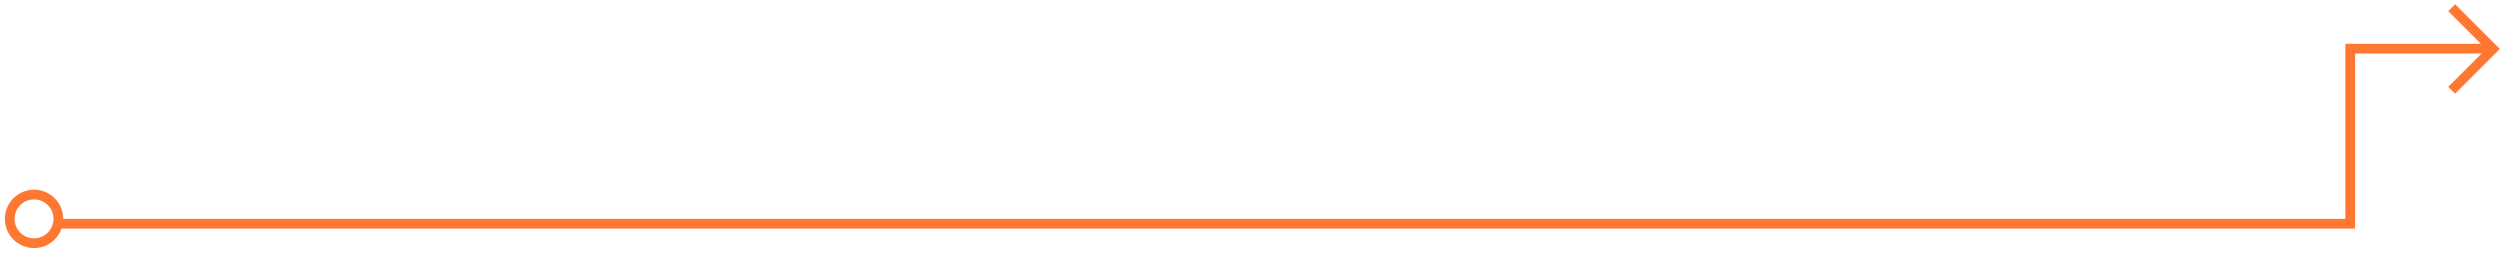 <?xml version="1.0" encoding="UTF-8"?>
<svg width="257px" height="26px" viewBox="0 0 257 26" version="1.1" xmlns="http://www.w3.org/2000/svg" xmlns:xlink="http://www.w3.org/1999/xlink">
    <!-- Generator: Sketch 51.3 (57544) - http://www.bohemiancoding.com/sketch -->
    <title>Group 19 Copy 2</title>
    <desc>Created with Sketch.</desc>
    <defs></defs>
    <g id="**for-INV" stroke="none" stroke-width="1" fill="none" fill-rule="evenodd">
        <g id="Group-19-Copy-2" transform="translate(1, 0)" stroke="#FF7832">
            <g id="Group-18">
                <g id="Group-21">
                    <circle id="Oval-Copy-4" cx="2.5" cy="22.5" r="2.5"></circle>
                    <polyline id="Path-11-Copy-3" points="5 23 240.604 23 240.604 5 255 5"></polyline>
                    <polyline id="Rectangle-7-Copy-4" transform="translate(251.036, 5.036) rotate(-135) translate(-251.036, -5.036) " points="254.036 8.036 248.036 8.036 248.036 2.036"></polyline>
                </g>
            </g>
        </g>
    </g>
</svg>